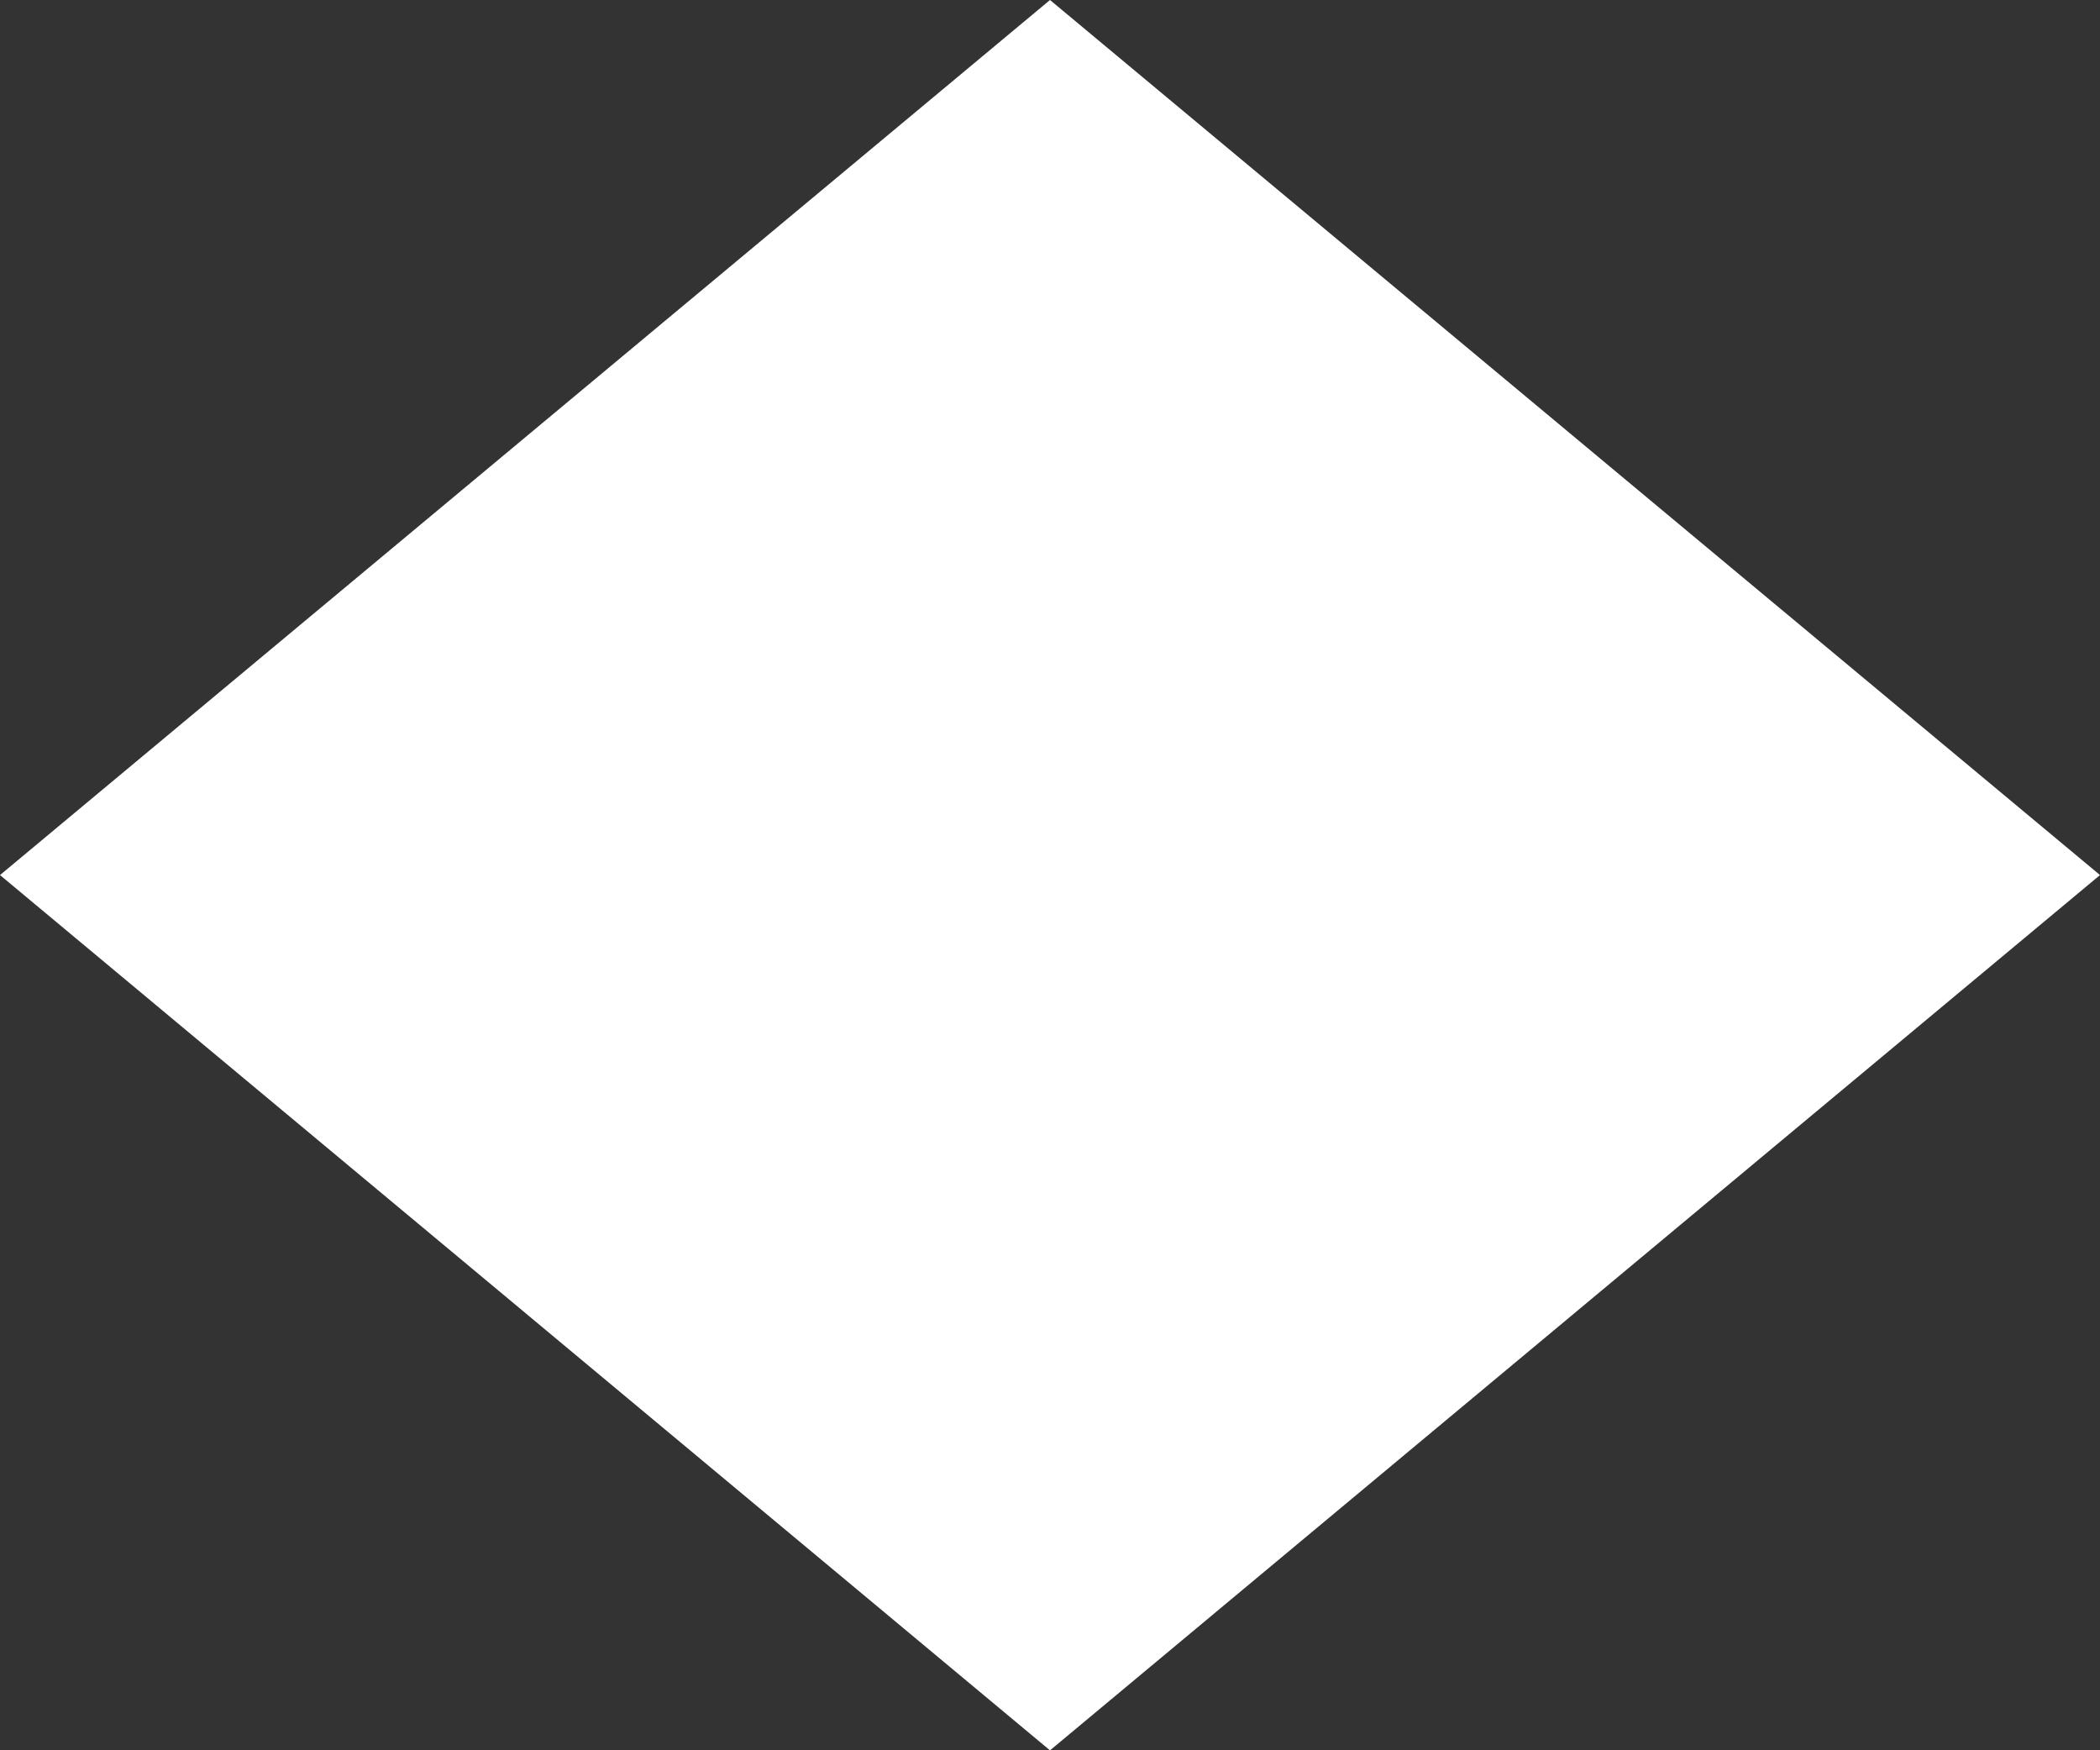 <svg xmlns="http://www.w3.org/2000/svg" viewBox="0 0 85.04 70.87"><rect x="0" y="0" width="85.04" height="70.87" fill="#333333" stroke="none"/><defs><style>.cls-1{fill:#fff;}</style></defs><g id="レイヤー_2" data-name="レイヤー 2"><g id="レイヤー_3" data-name="レイヤー 3"><polygon class="cls-1" points="42.52 0 0 35.43 42.52 70.87 85.04 35.43 42.52 0"/></g></g></svg>